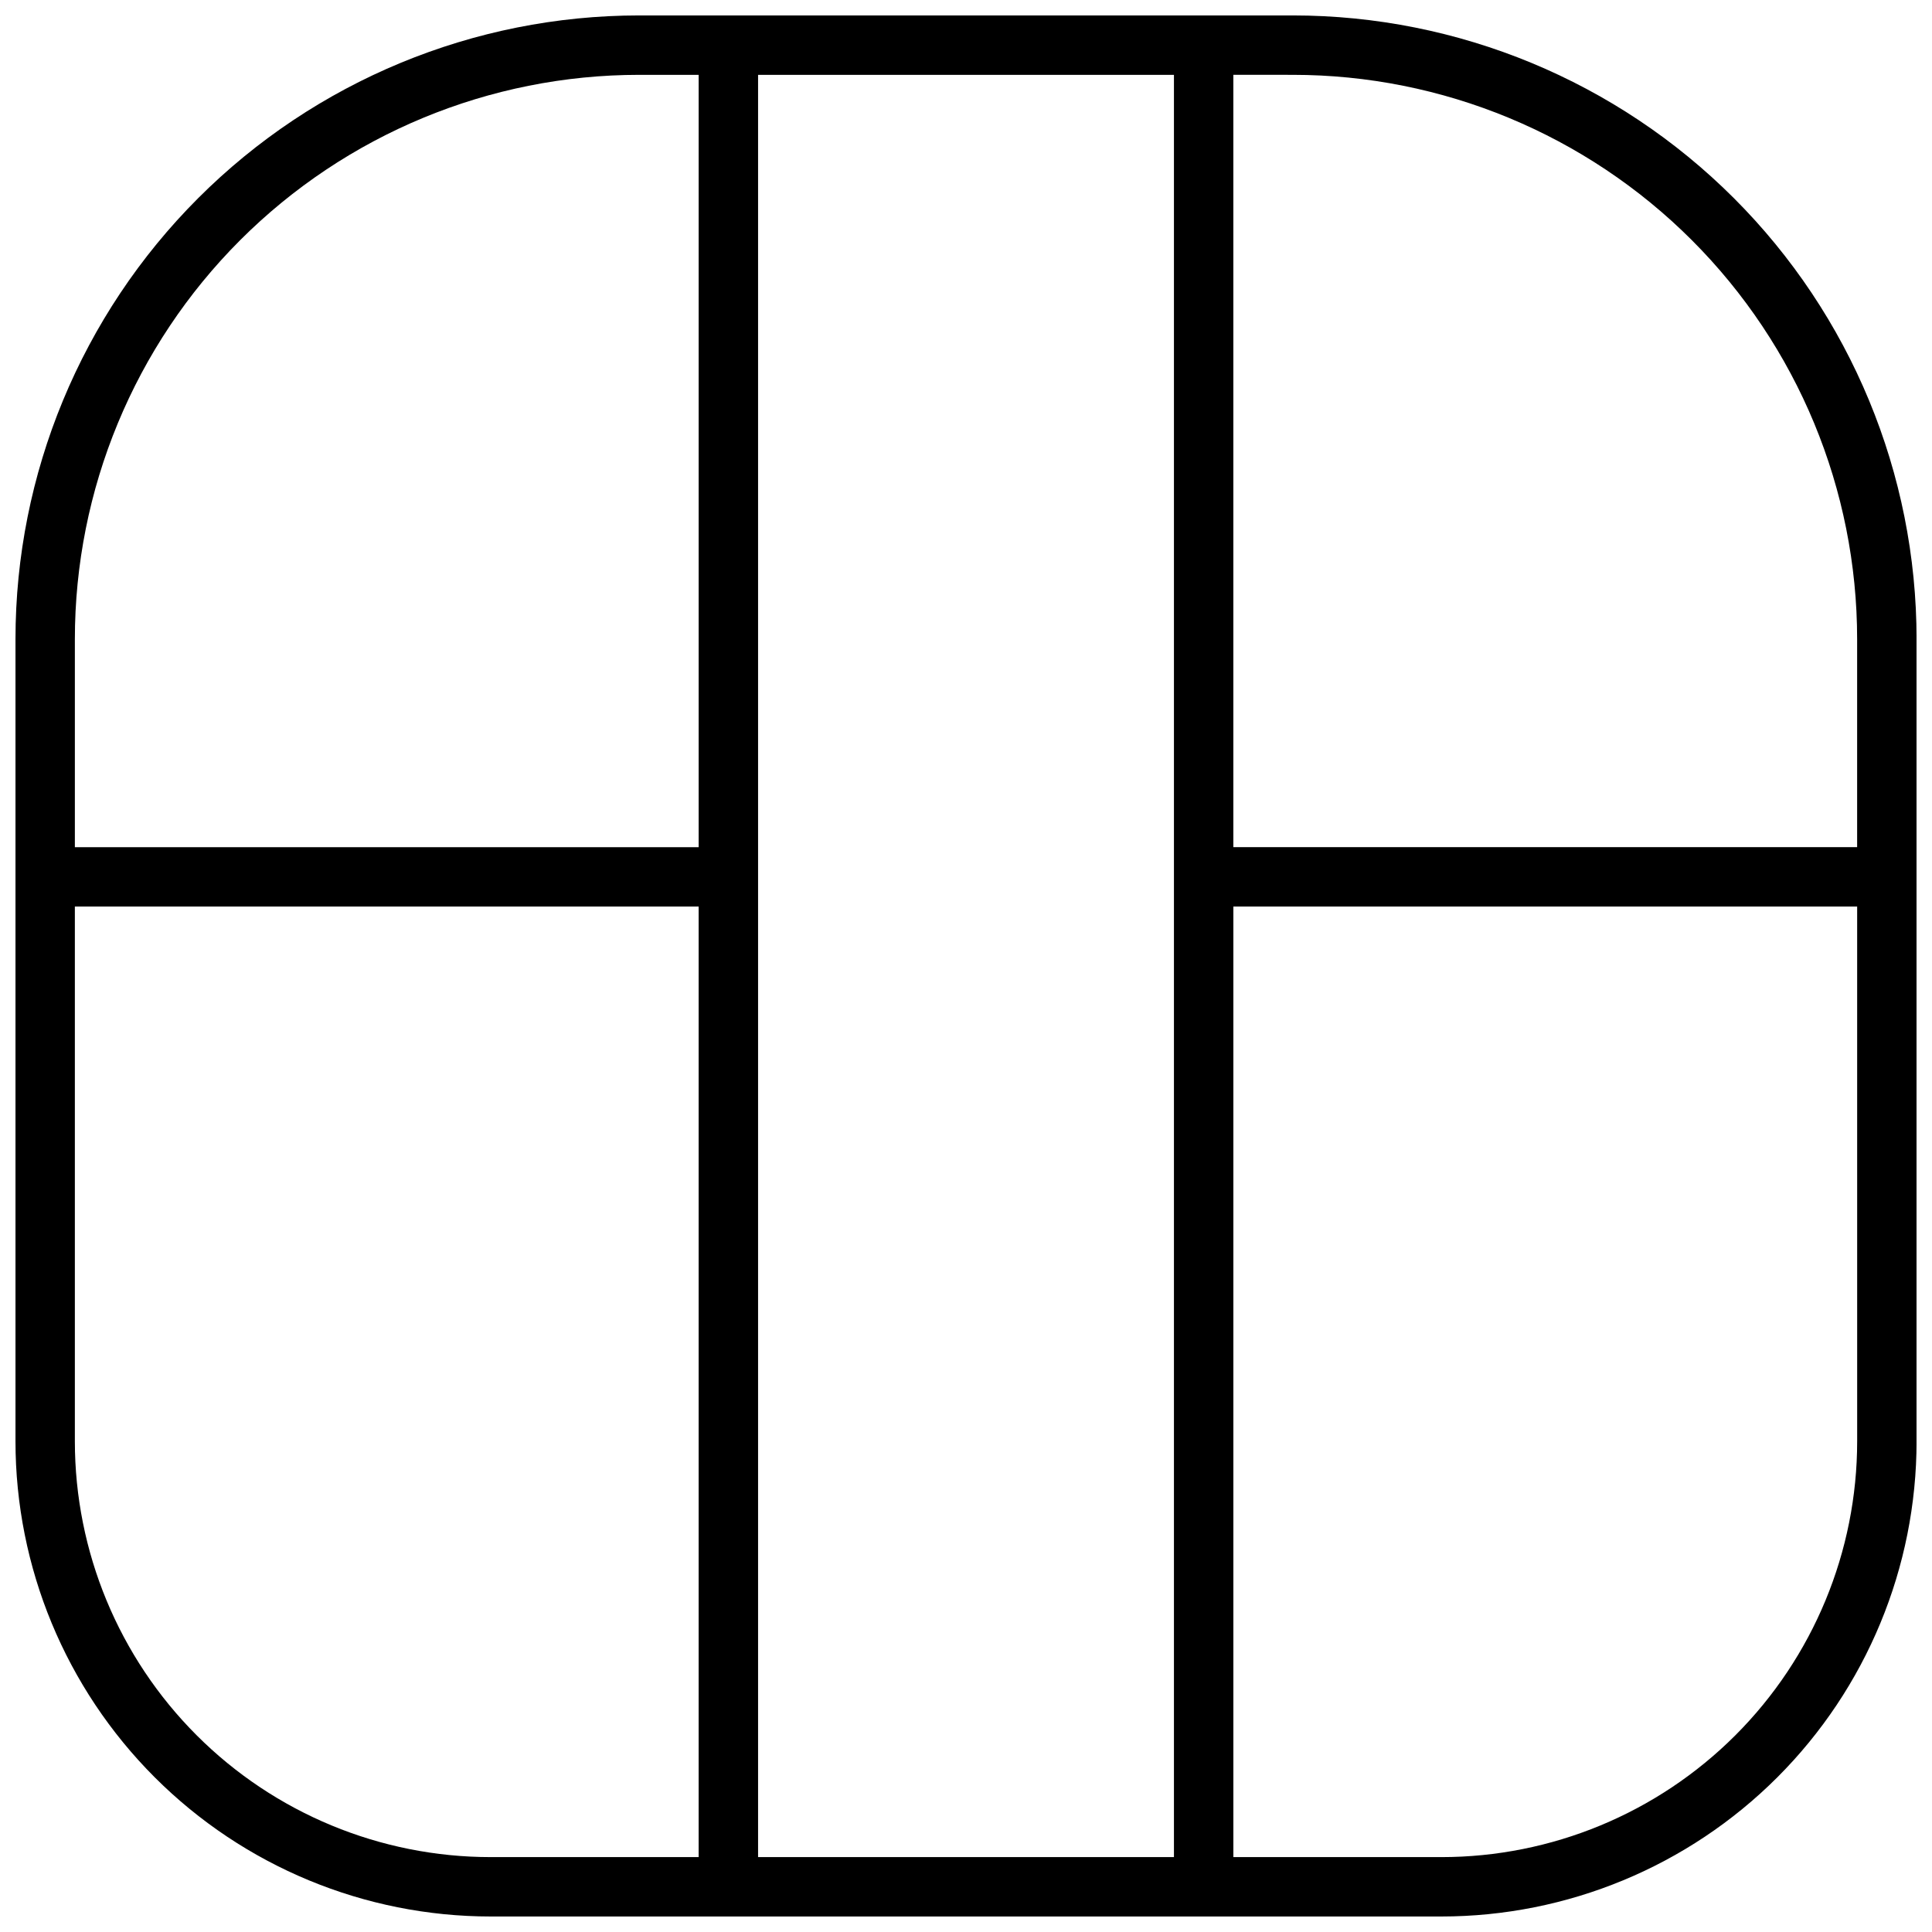 <?xml version="1.0" encoding="UTF-8"?>
<!-- Uploaded to: SVG Repo, www.svgrepo.com, Generator: SVG Repo Mixer Tools -->
<svg width="800px" height="800px" version="1.1" viewBox="144 144 512 512" xmlns="http://www.w3.org/2000/svg">
 <defs>
  <clipPath id="a">
   <path d="m148.09 148.09h503.81v503.81h-503.81z"/>
  </clipPath>
 </defs>
 <g clip-path="url(#a)">
  <path d="m486.59 148.09h-173.18c-43.844 0-85.891 17.418-116.89 48.418-31 31.004-48.418 73.051-48.418 116.89v212.54c0 33.406 13.27 65.441 36.891 89.062 23.621 23.621 55.656 36.891 89.062 36.891h251.9c33.406 0 65.441-13.27 89.062-36.891 23.621-23.621 36.891-55.656 36.891-89.062v-212.54c0-43.844-17.414-85.891-48.418-116.89-31.004-31-73.051-48.418-116.89-48.418zm0 15.742c39.668 0 77.711 15.762 105.76 43.809 28.051 28.051 43.809 66.094 43.809 105.76v55.105h-165.31v-204.68zm-322.75 149.57c0-39.668 15.762-77.711 43.809-105.76 28.051-28.047 66.094-43.809 105.76-43.809h15.742v204.68h-165.31zm110.21 322.75c-29.23 0-57.262-11.613-77.93-32.281-20.668-20.668-32.281-48.699-32.281-77.93v-141.7h165.31v251.91zm70.848 0v-472.32h110.21v472.32zm291.27-110.21c0 29.23-11.613 57.262-32.281 77.93-20.668 20.668-48.699 32.281-77.93 32.281h-55.102v-251.91h165.31z"/>
 </g>
</svg>